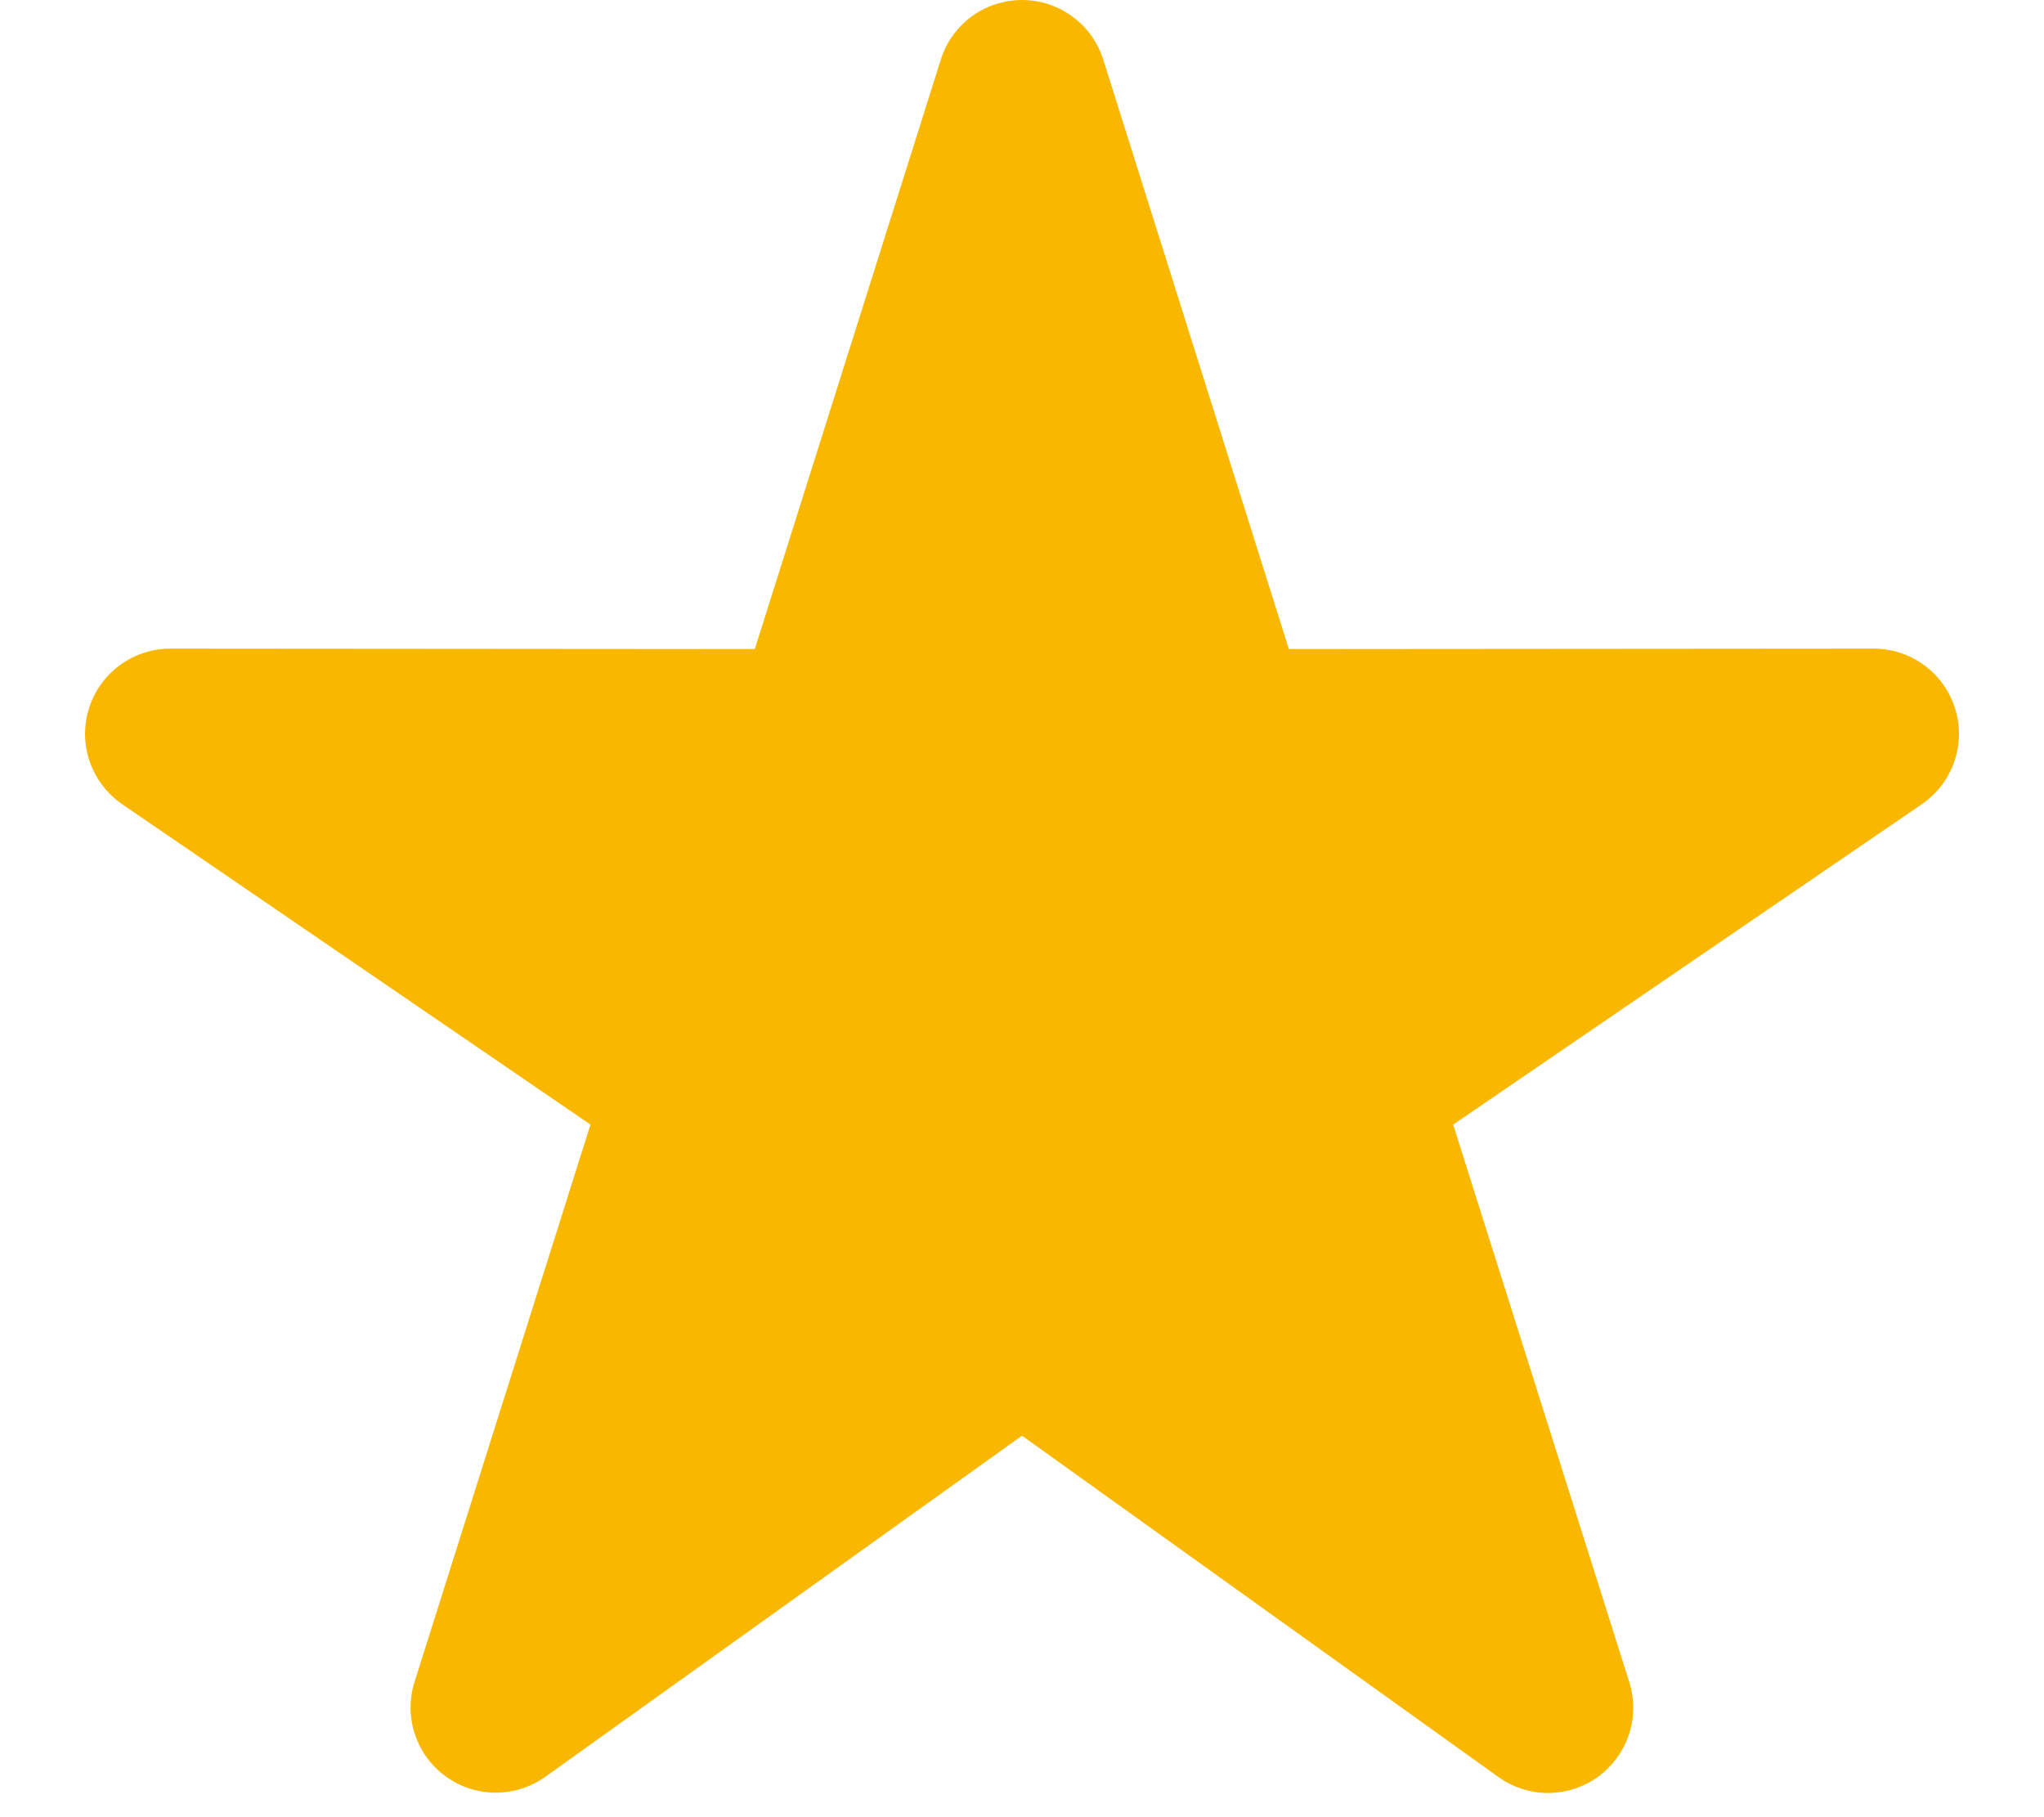 <svg width="18" height="16" viewBox="0 0 18 16" fill="none" xmlns="http://www.w3.org/2000/svg">
<path d="M9.716 0.526C9.668 0.373 9.573 0.24 9.444 0.146C9.315 0.051 9.16 8.37633e-05 9 1.03072e-07C8.841 -8.35571e-05 8.685 0.051 8.556 0.145C8.428 0.24 8.332 0.373 8.285 0.525L6.647 5.715L1.501 5.711C1.34 5.711 1.184 5.762 1.055 5.857C0.926 5.952 0.83 6.086 0.783 6.239C0.735 6.392 0.738 6.557 0.791 6.708C0.844 6.86 0.944 6.99 1.076 7.081L5.2 9.902L3.65 14.811C3.603 14.961 3.604 15.121 3.654 15.27C3.703 15.419 3.798 15.549 3.925 15.641C4.052 15.733 4.205 15.784 4.362 15.784C4.519 15.785 4.672 15.736 4.8 15.646L9 12.641L13.195 15.646C13.323 15.738 13.477 15.787 13.634 15.787C13.792 15.786 13.945 15.736 14.073 15.644C14.2 15.551 14.295 15.421 14.345 15.272C14.394 15.122 14.395 14.961 14.348 14.811L12.797 9.902L16.924 7.081C17.056 6.99 17.156 6.86 17.209 6.708C17.262 6.557 17.265 6.392 17.217 6.239C17.17 6.086 17.075 5.952 16.945 5.857C16.816 5.762 16.66 5.711 16.499 5.711L11.35 5.715L9.716 0.526Z" fill="#F9B700"/>
</svg>

